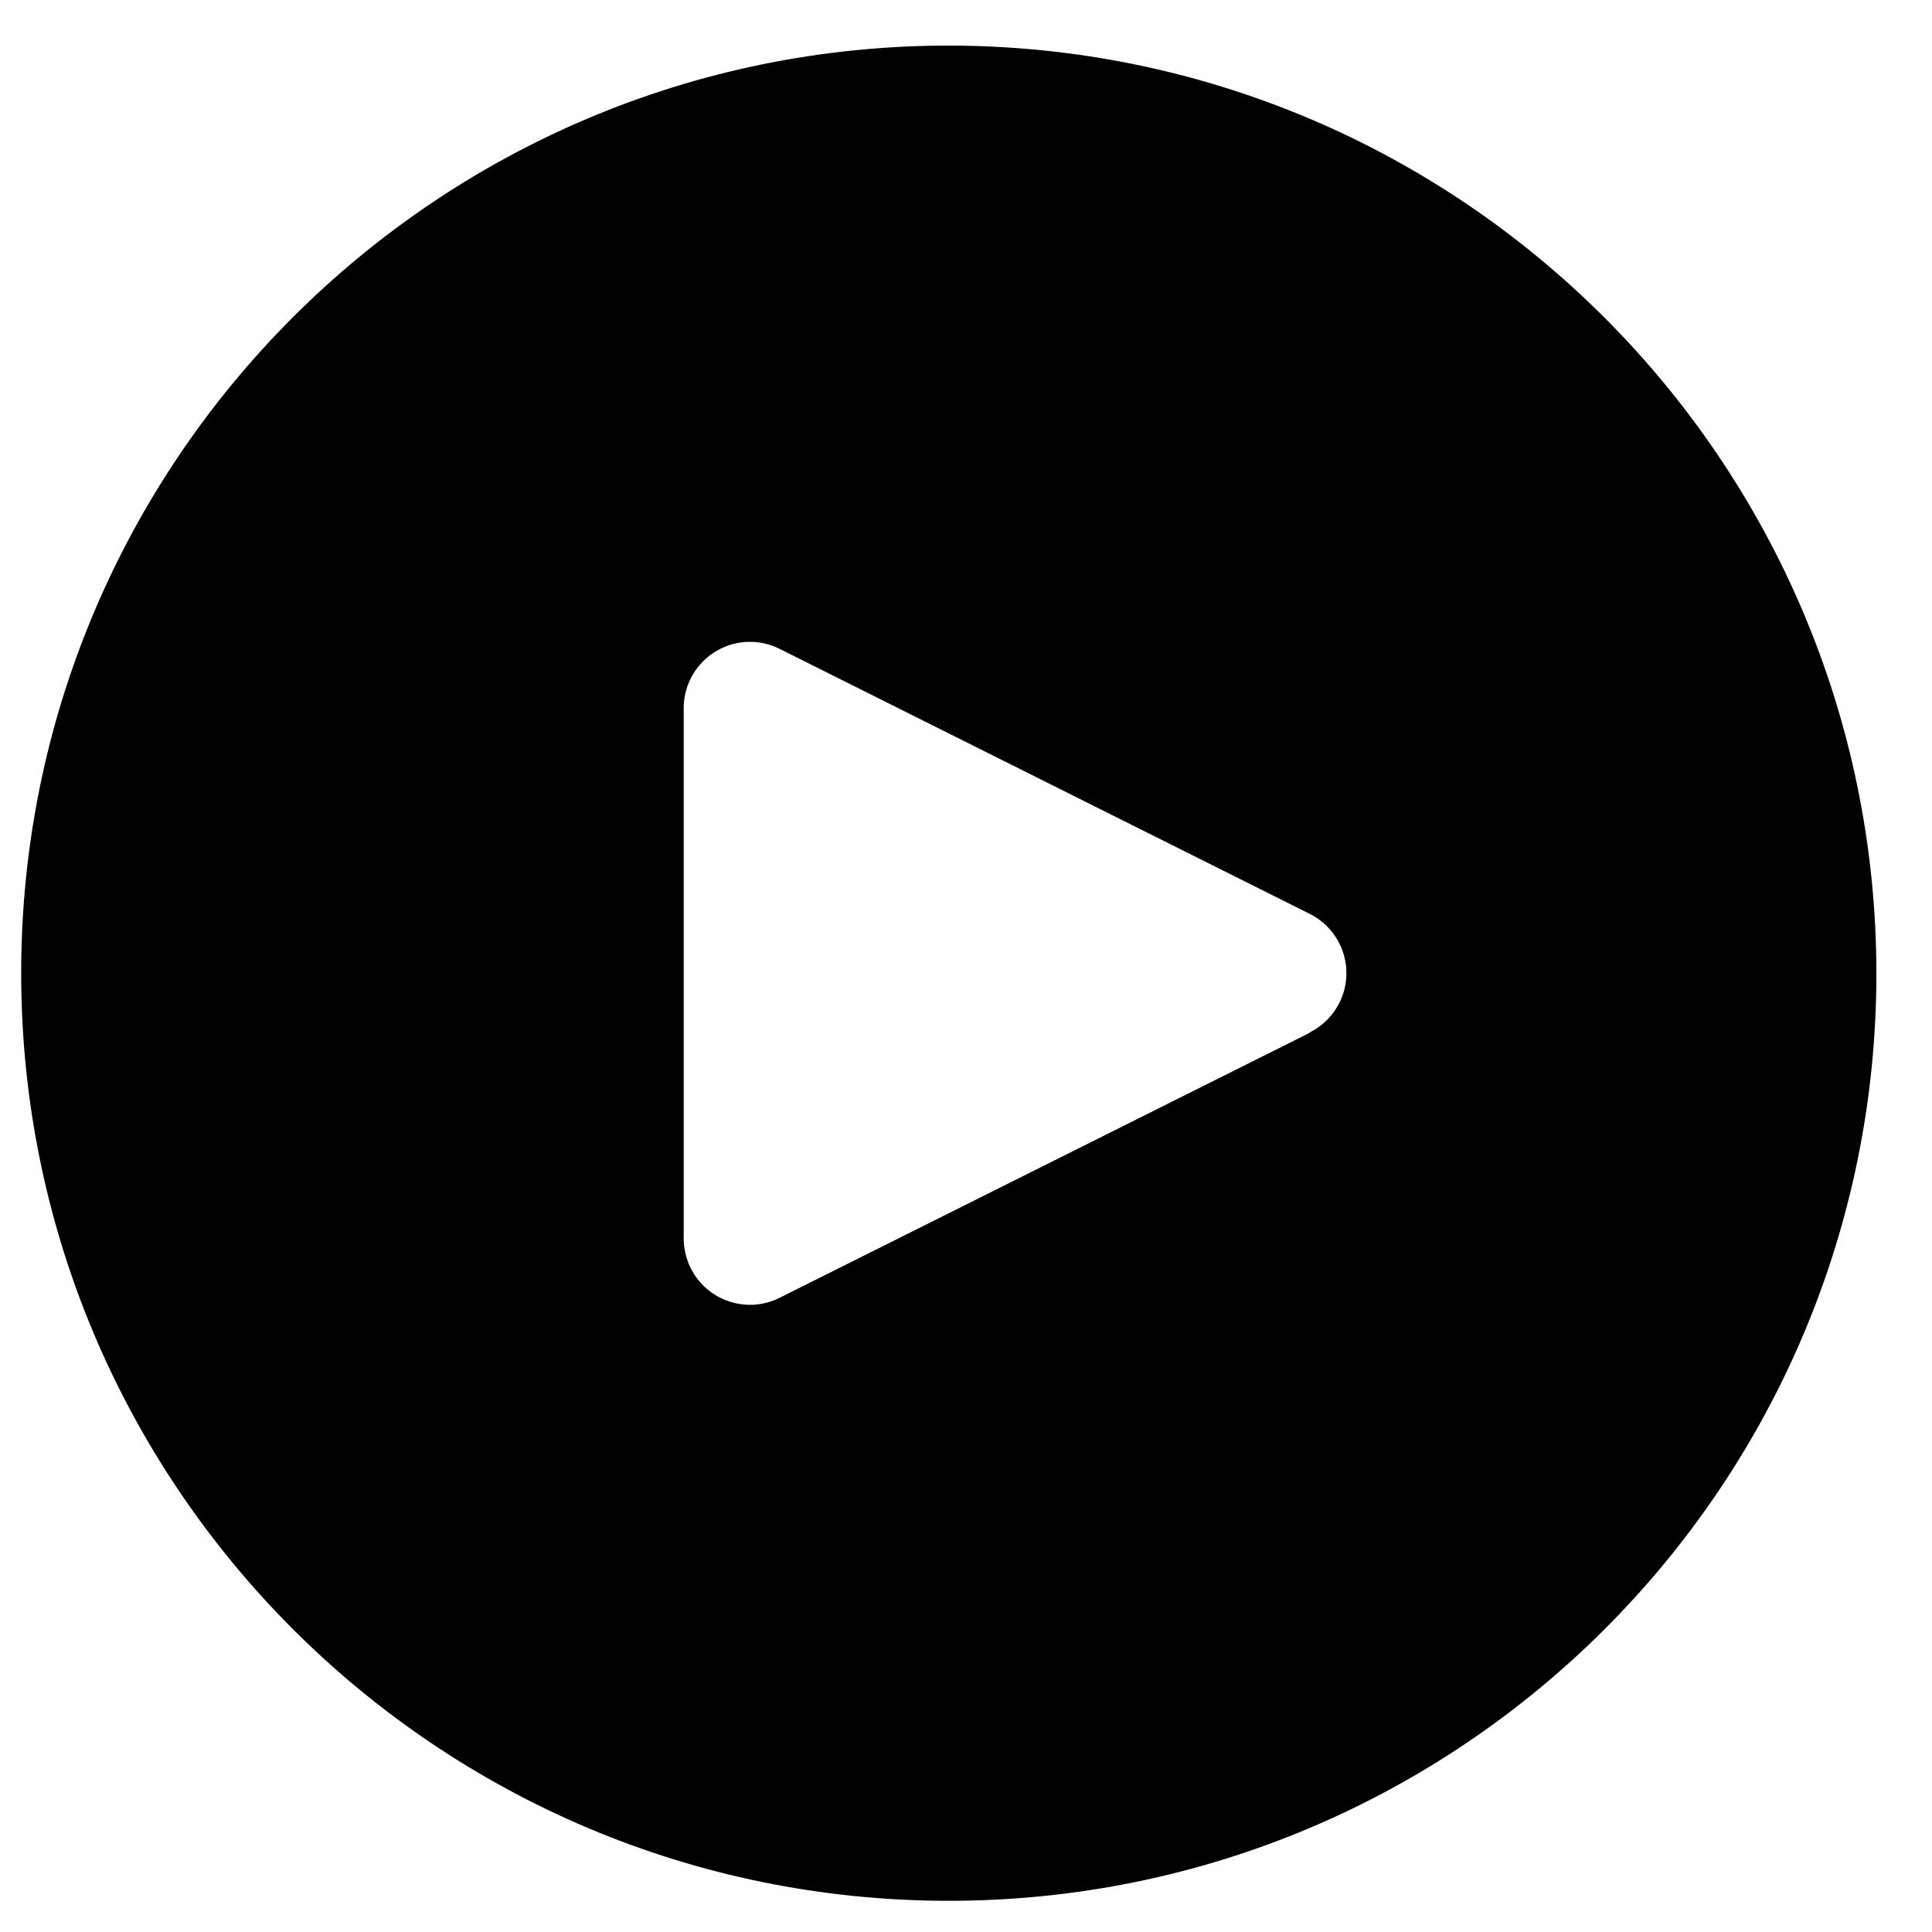 <svg width="27" height="27" viewBox="0 0 27 27" fill="none" xmlns="http://www.w3.org/2000/svg">
<path d="M13.259 0.637C6.1 0.637 0.296 6.441 0.296 13.6C0.296 20.76 6.1 26.564 13.259 26.564C20.419 26.564 26.223 20.76 26.223 13.6C26.215 6.444 20.416 0.644 13.259 0.637ZM18.719 14.013C18.629 14.193 18.483 14.339 18.303 14.429V14.434L10.895 18.137C10.438 18.366 9.882 18.18 9.653 17.723C9.588 17.593 9.555 17.449 9.555 17.304V9.896C9.555 9.385 9.97 8.97 10.481 8.97C10.625 8.97 10.767 9.003 10.895 9.068L18.303 12.771C18.761 13 18.947 13.556 18.719 14.013Z" fill="black"/>
</svg>
